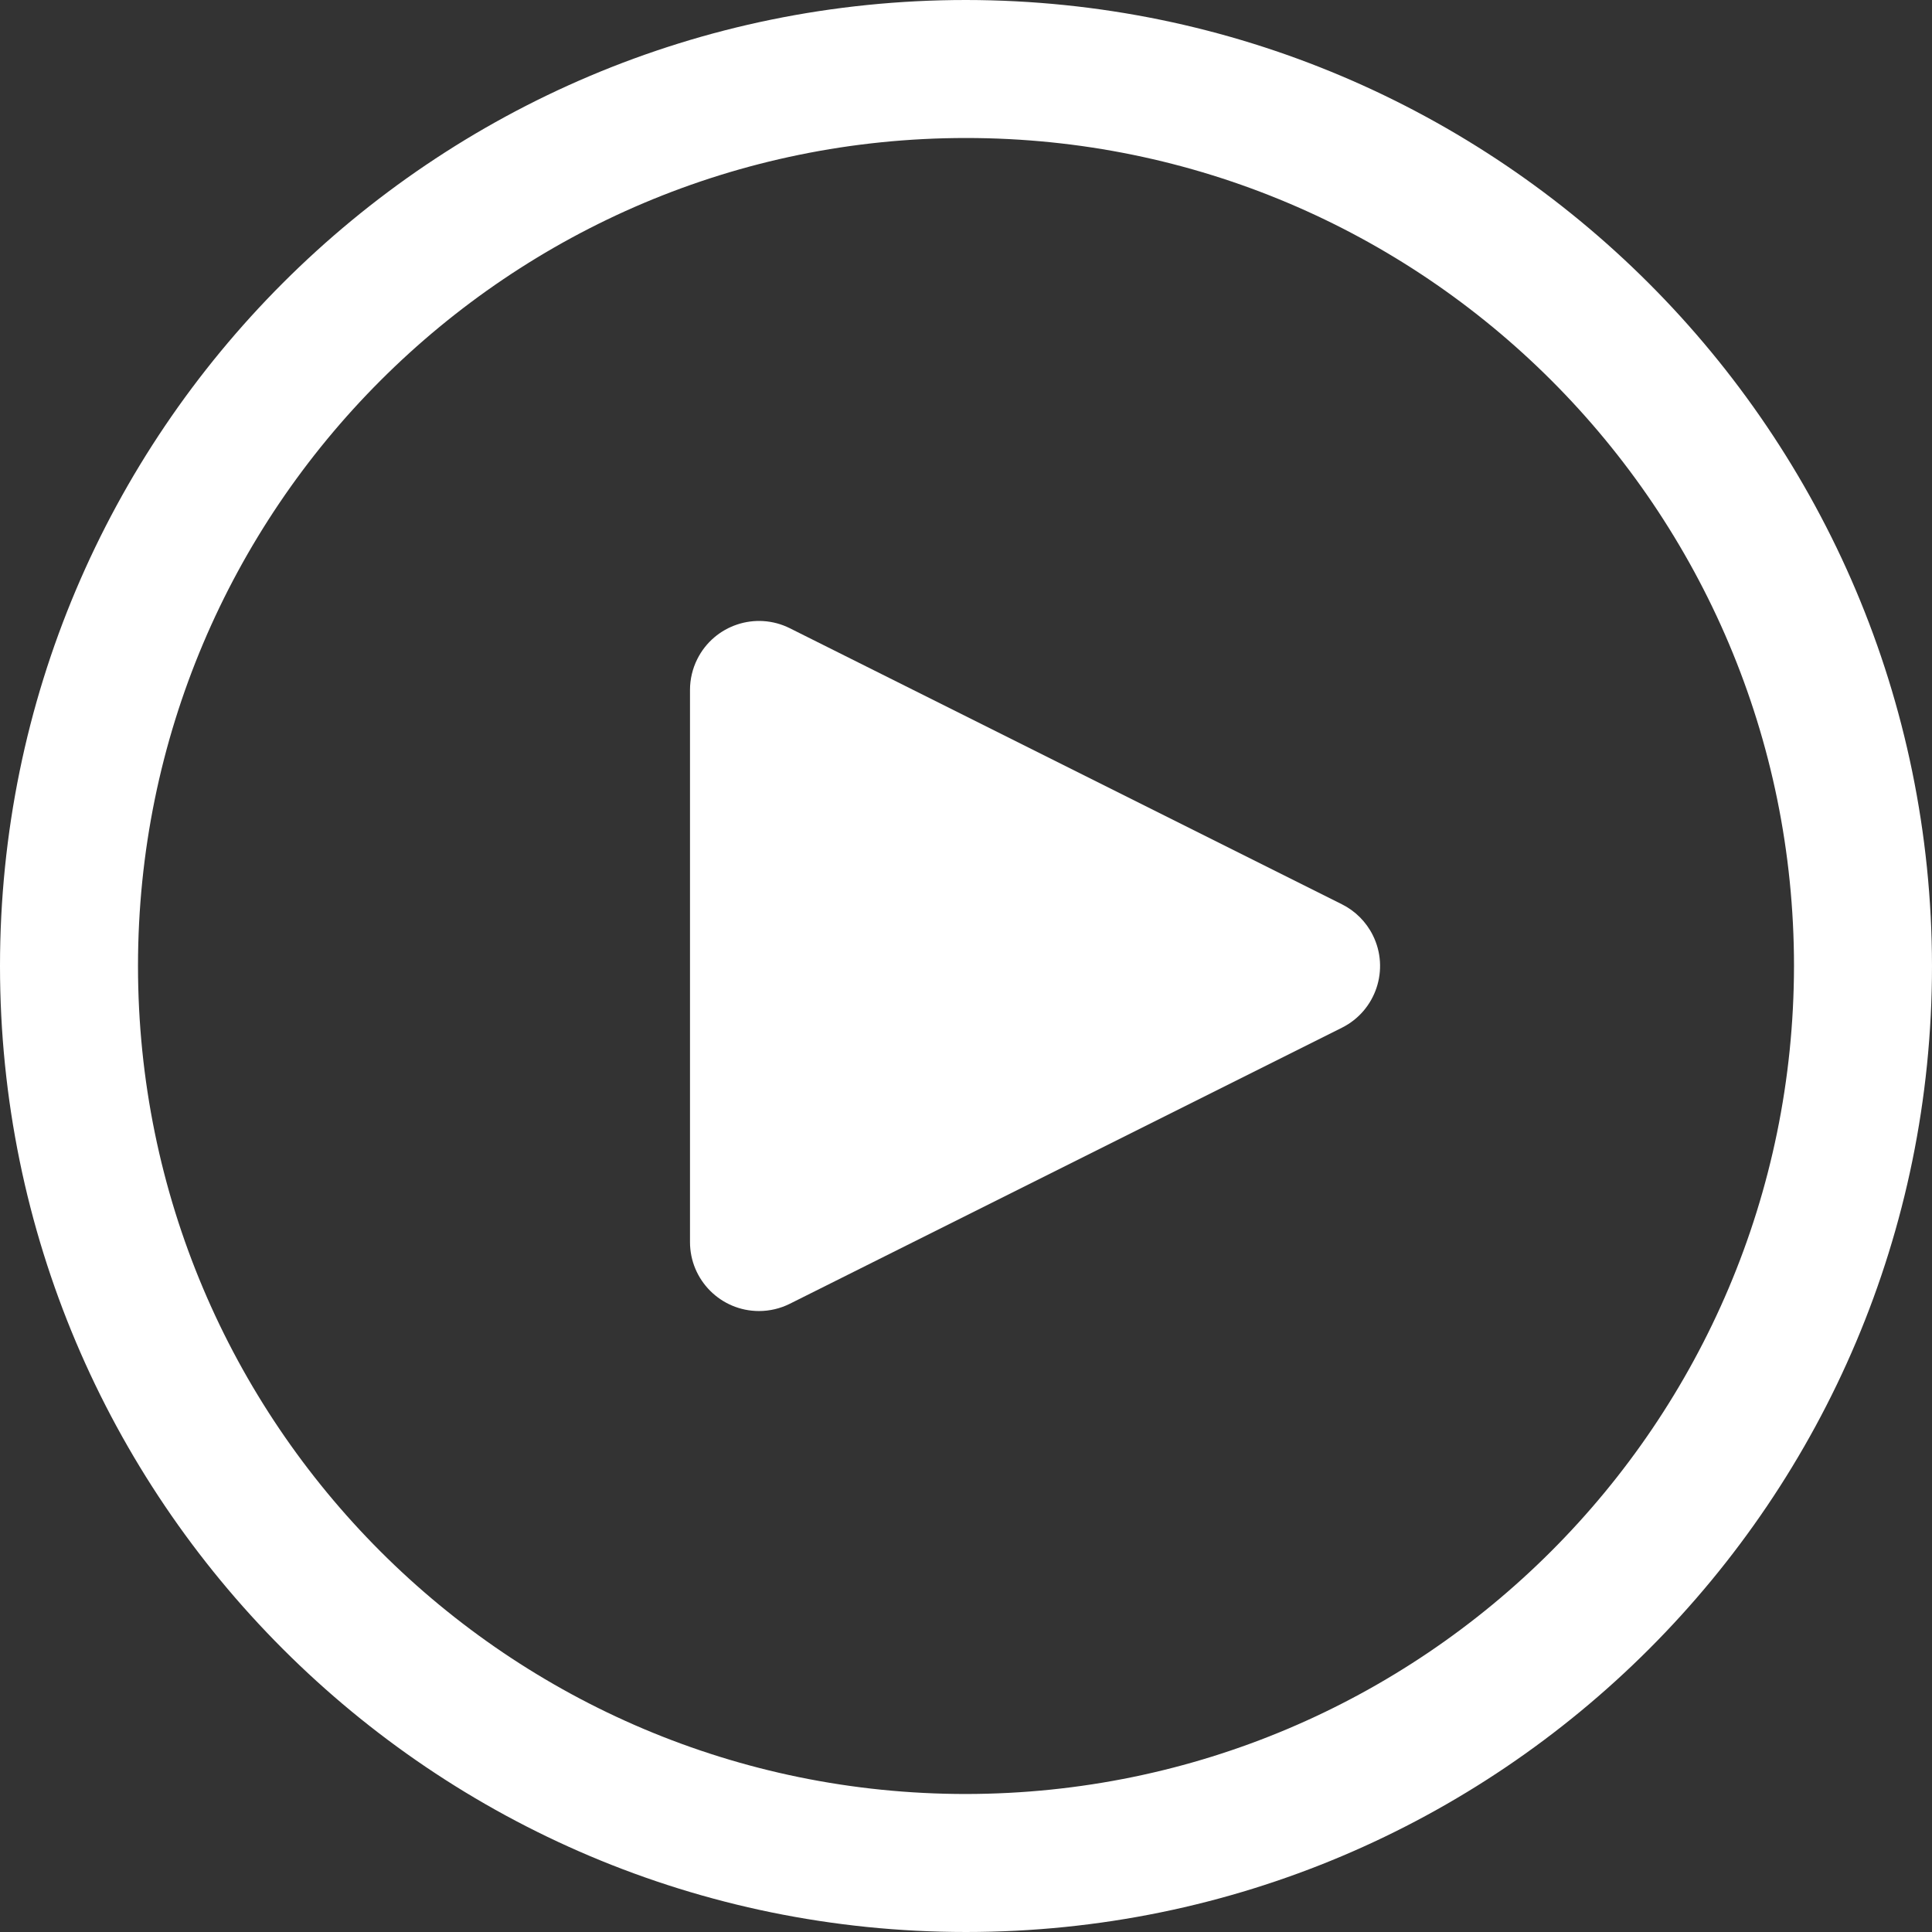 <svg width="512" height="512" viewBox="0 0 512 512" fill="none" xmlns="http://www.w3.org/2000/svg">
<rect x="0" y="0" width="512" height="512" fill="#333333" stroke="none"/>
<path d="M255.999 0C114.615 0 0 114.615 0 255.999C0 397.384 114.615 511.999 255.999 511.999C397.384 511.999 511.999 397.384 511.999 255.999C511.849 114.678 397.322 0.151 255.999 0ZM255.999 475.428C134.812 475.428 36.571 377.187 36.571 255.999C36.571 134.812 134.812 36.571 255.999 36.571C377.187 36.571 475.428 134.812 475.428 255.999C475.297 377.133 377.133 475.297 255.999 475.428Z" fill="white"/>
<path d="M363.811 247.843C362.039 244.288 359.158 241.406 355.602 239.634L209.316 166.491C200.282 161.977 189.3 165.64 184.785 174.674C183.515 177.214 182.855 180.016 182.856 182.857V329.143C182.852 339.242 191.034 347.432 201.134 347.438C203.974 347.439 206.776 346.779 209.316 345.509L355.602 272.366C364.64 267.862 368.316 256.882 363.811 247.843Z" fill="white"/>
</svg>
